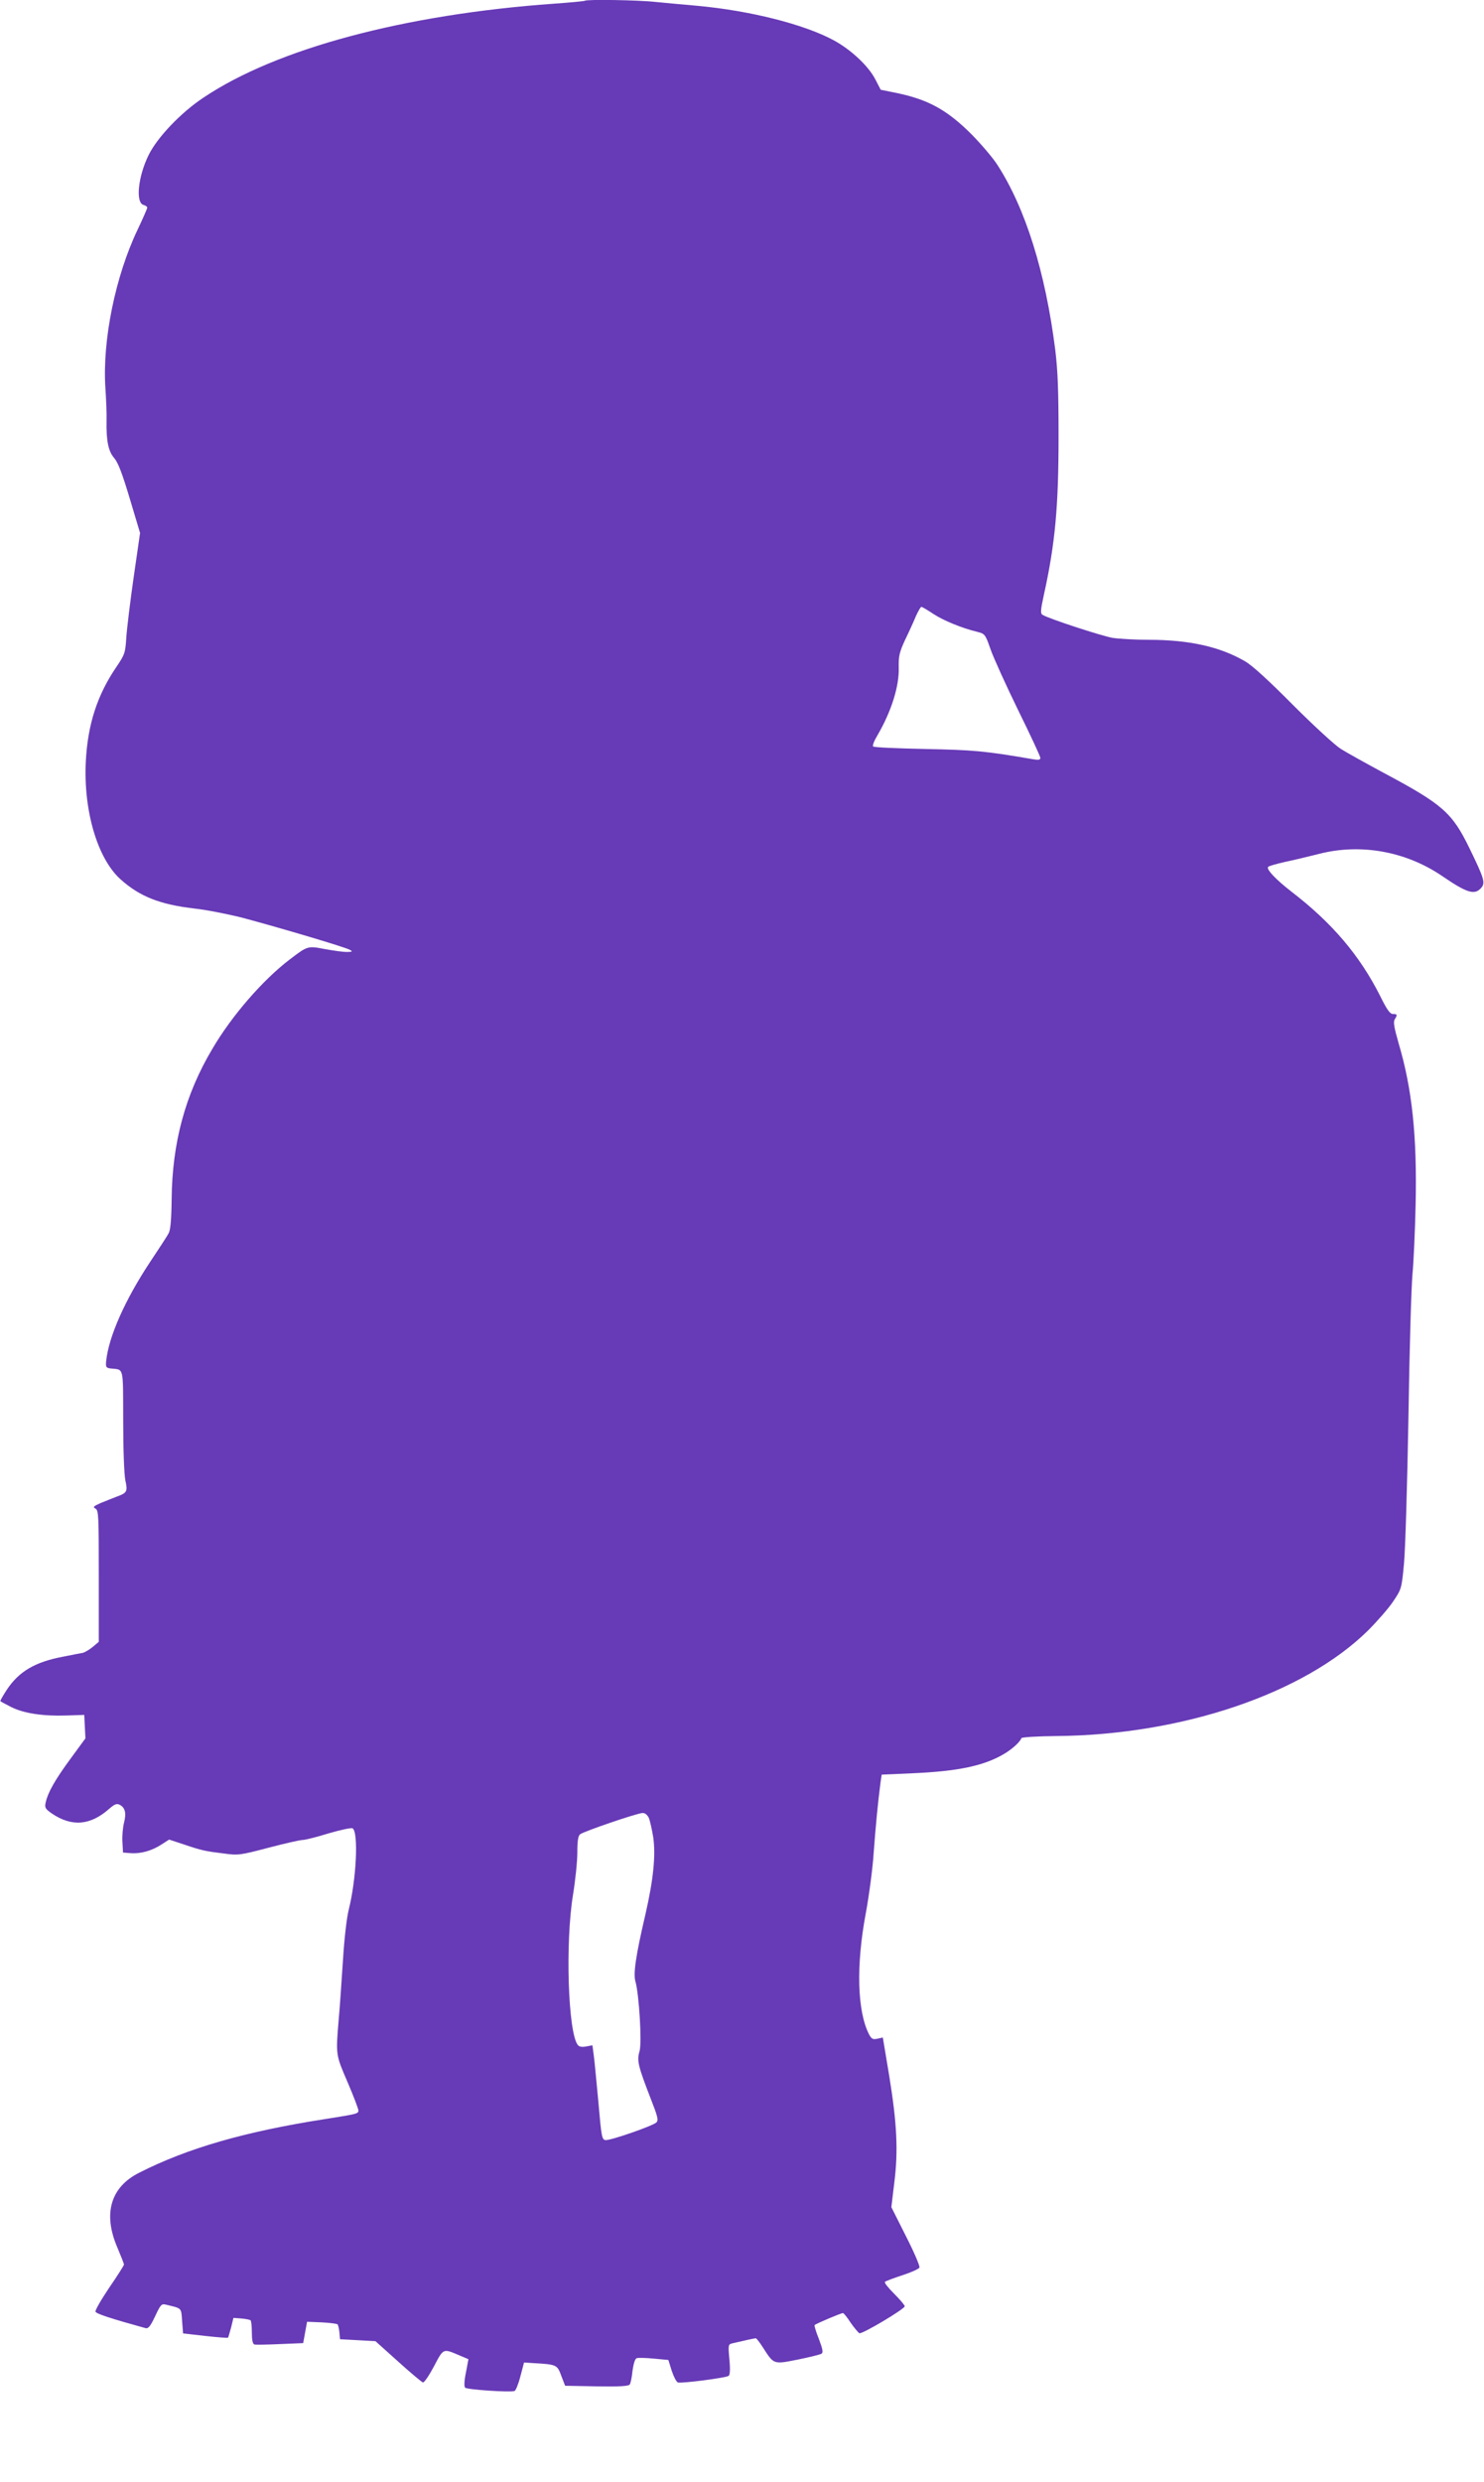 <?xml version="1.0" standalone="no"?>
<!DOCTYPE svg PUBLIC "-//W3C//DTD SVG 20010904//EN"
 "http://www.w3.org/TR/2001/REC-SVG-20010904/DTD/svg10.dtd">
<svg version="1.0" xmlns="http://www.w3.org/2000/svg"
 width="766pt" height="1280pt" viewBox="0 0 766 1280"
 preserveAspectRatio="xMidYMid meet">
<g transform="translate(0,1280) scale(0.1,-0.1)"
fill="#673ab7" stroke="none">
<path d="M3019 12796 c-2 -2 -74 -9 -159 -15 -773 -55 -1433 -232 -1809 -484
-118 -78 -240 -207 -284 -297 -55 -112 -68 -246 -26 -257 11 -3 19 -9 19 -14
0 -5 -22 -55 -49 -112 -115 -240 -183 -571 -167 -817 4 -58 7 -134 6 -169 -2
-104 9 -159 40 -194 20 -24 41 -79 80 -209 l53 -177 -33 -228 c-18 -125 -35
-266 -38 -311 -5 -79 -8 -88 -50 -150 -100 -146 -149 -298 -159 -488 -13 -255
60 -502 179 -609 99 -89 203 -130 382 -151 65 -7 179 -30 253 -49 194 -52 528
-151 549 -164 16 -9 14 -10 -16 -11 -19 0 -70 7 -113 15 -89 17 -89 17 -182
-54 -138 -105 -299 -290 -399 -461 -140 -235 -207 -484 -210 -775 -1 -103 -6
-158 -15 -175 -7 -14 -51 -81 -97 -150 -129 -195 -213 -384 -226 -510 -3 -31
0 -35 22 -38 71 -8 65 17 66 -269 0 -151 5 -279 11 -308 13 -57 9 -65 -44 -84
-21 -8 -58 -23 -83 -33 -38 -17 -42 -21 -27 -29 16 -9 17 -37 17 -349 l0 -338
-31 -26 c-17 -14 -40 -28 -52 -31 -12 -2 -59 -11 -103 -20 -143 -27 -226 -76
-288 -169 -21 -32 -36 -59 -34 -60 1 -2 26 -15 55 -30 65 -33 165 -48 285 -44
l93 3 3 -61 3 -60 -77 -105 c-81 -110 -117 -175 -128 -225 -6 -27 -3 -33 31
-57 103 -70 199 -63 297 24 29 25 39 28 55 20 27 -15 34 -42 21 -93 -6 -24
-10 -68 -8 -98 l3 -55 40 -3 c50 -4 109 12 159 45 l39 25 76 -25 c91 -31 110
-35 208 -47 73 -10 84 -8 229 30 84 22 163 40 176 40 13 0 73 15 134 34 62 18
117 30 124 26 31 -19 20 -261 -20 -420 -11 -45 -23 -151 -30 -265 -7 -104 -16
-242 -22 -305 -15 -180 -15 -177 46 -319 31 -72 56 -138 56 -146 0 -17 -5 -18
-175 -45 -409 -64 -706 -149 -956 -276 -148 -74 -188 -211 -114 -384 19 -45
35 -85 35 -90 0 -4 -34 -58 -76 -119 -42 -62 -74 -118 -71 -124 4 -11 82 -36
259 -85 14 -3 25 11 49 62 29 62 33 65 57 59 82 -20 77 -14 82 -84 l5 -64 114
-13 c62 -7 115 -11 118 -9 2 3 9 27 16 53 l12 49 40 -3 c22 -2 43 -6 48 -9 4
-2 7 -30 7 -63 0 -37 4 -59 13 -62 6 -2 66 -1 132 2 l120 5 10 55 10 55 75 -3
c41 -2 78 -7 82 -10 4 -4 8 -23 10 -42 l3 -35 92 -5 91 -5 117 -105 c64 -58
122 -106 128 -108 7 -1 32 36 57 83 50 95 46 93 133 56 l45 -19 -13 -69 c-9
-43 -10 -72 -4 -78 10 -10 232 -25 255 -17 6 2 20 36 30 75 l19 72 45 -3 c123
-7 126 -8 147 -65 l20 -52 163 -3 c120 -2 166 1 171 10 4 6 11 38 14 71 5 36
13 61 21 64 8 3 48 2 89 -2 l75 -7 17 -55 c10 -30 24 -58 32 -61 16 -6 245 23
262 34 7 4 9 33 4 85 -7 76 -6 78 16 83 59 14 115 26 120 26 4 0 21 -22 38
-49 56 -87 53 -86 179 -61 60 12 115 26 122 30 10 6 7 23 -13 76 -15 37 -25
70 -22 72 6 7 137 62 146 62 4 0 22 -22 40 -50 19 -27 39 -51 45 -54 14 -6
234 125 234 139 0 6 -25 35 -55 65 -30 30 -52 57 -47 61 4 4 44 19 90 34 46
15 86 33 88 40 3 7 -28 80 -70 162 l-75 149 15 125 c21 165 14 306 -26 552
l-33 198 -28 -6 c-23 -5 -30 -2 -43 22 -61 119 -68 353 -17 625 17 92 36 234
41 315 10 135 21 252 35 359 l6 41 158 7 c234 10 370 38 474 100 41 24 83 62
89 81 2 5 77 10 183 11 648 6 1276 219 1606 544 47 47 106 114 130 150 43 64
44 66 56 195 7 72 17 411 23 755 5 344 15 677 21 740 6 63 13 223 16 354 8
356 -18 601 -88 836 -23 81 -28 109 -20 122 15 24 14 28 -9 28 -15 0 -31 22
-66 93 -106 210 -248 377 -459 539 -80 62 -131 116 -119 127 5 5 45 16 89 26
44 9 122 28 174 41 214 55 447 13 633 -113 130 -89 169 -101 203 -63 23 26 17
47 -61 207 -89 182 -138 225 -444 388 -91 49 -190 104 -220 123 -30 19 -140
120 -245 225 -124 125 -210 204 -248 226 -129 75 -287 111 -497 111 -69 0
-153 5 -187 10 -57 10 -330 99 -362 119 -11 7 -10 24 7 102 59 266 76 459 76
819 0 231 -4 339 -17 445 -51 403 -154 731 -299 955 -23 36 -83 106 -132 156
-127 127 -224 180 -386 214 l-84 17 -28 54 c-35 68 -125 153 -216 202 -153 82
-430 152 -702 177 -69 6 -166 15 -217 20 -90 10 -356 14 -364 6z m1798 -3162
c52 -34 145 -73 228 -93 39 -10 41 -13 68 -90 15 -43 79 -184 142 -313 63
-128 115 -239 115 -247 0 -10 -9 -12 -37 -7 -250 43 -309 48 -558 53 -143 3
-264 8 -268 13 -5 4 6 31 23 59 71 122 112 252 109 348 -1 59 3 78 33 143 20
41 45 96 56 123 12 26 24 47 28 47 4 0 31 -16 61 -36z m-1468 -6210 c6 -14 16
-59 23 -101 13 -93 1 -216 -41 -399 -49 -209 -63 -304 -51 -344 19 -67 34
-317 21 -360 -14 -48 -8 -74 55 -237 39 -99 44 -118 32 -130 -19 -18 -238 -94
-263 -91 -18 3 -21 18 -36 193 -10 105 -20 214 -24 243 l-7 53 -32 -6 c-21 -4
-36 -2 -43 7 -51 61 -66 529 -25 777 12 74 22 171 22 216 0 59 4 86 14 94 18
15 294 109 322 110 13 1 25 -9 33 -25z"/>
</g>
</svg>
